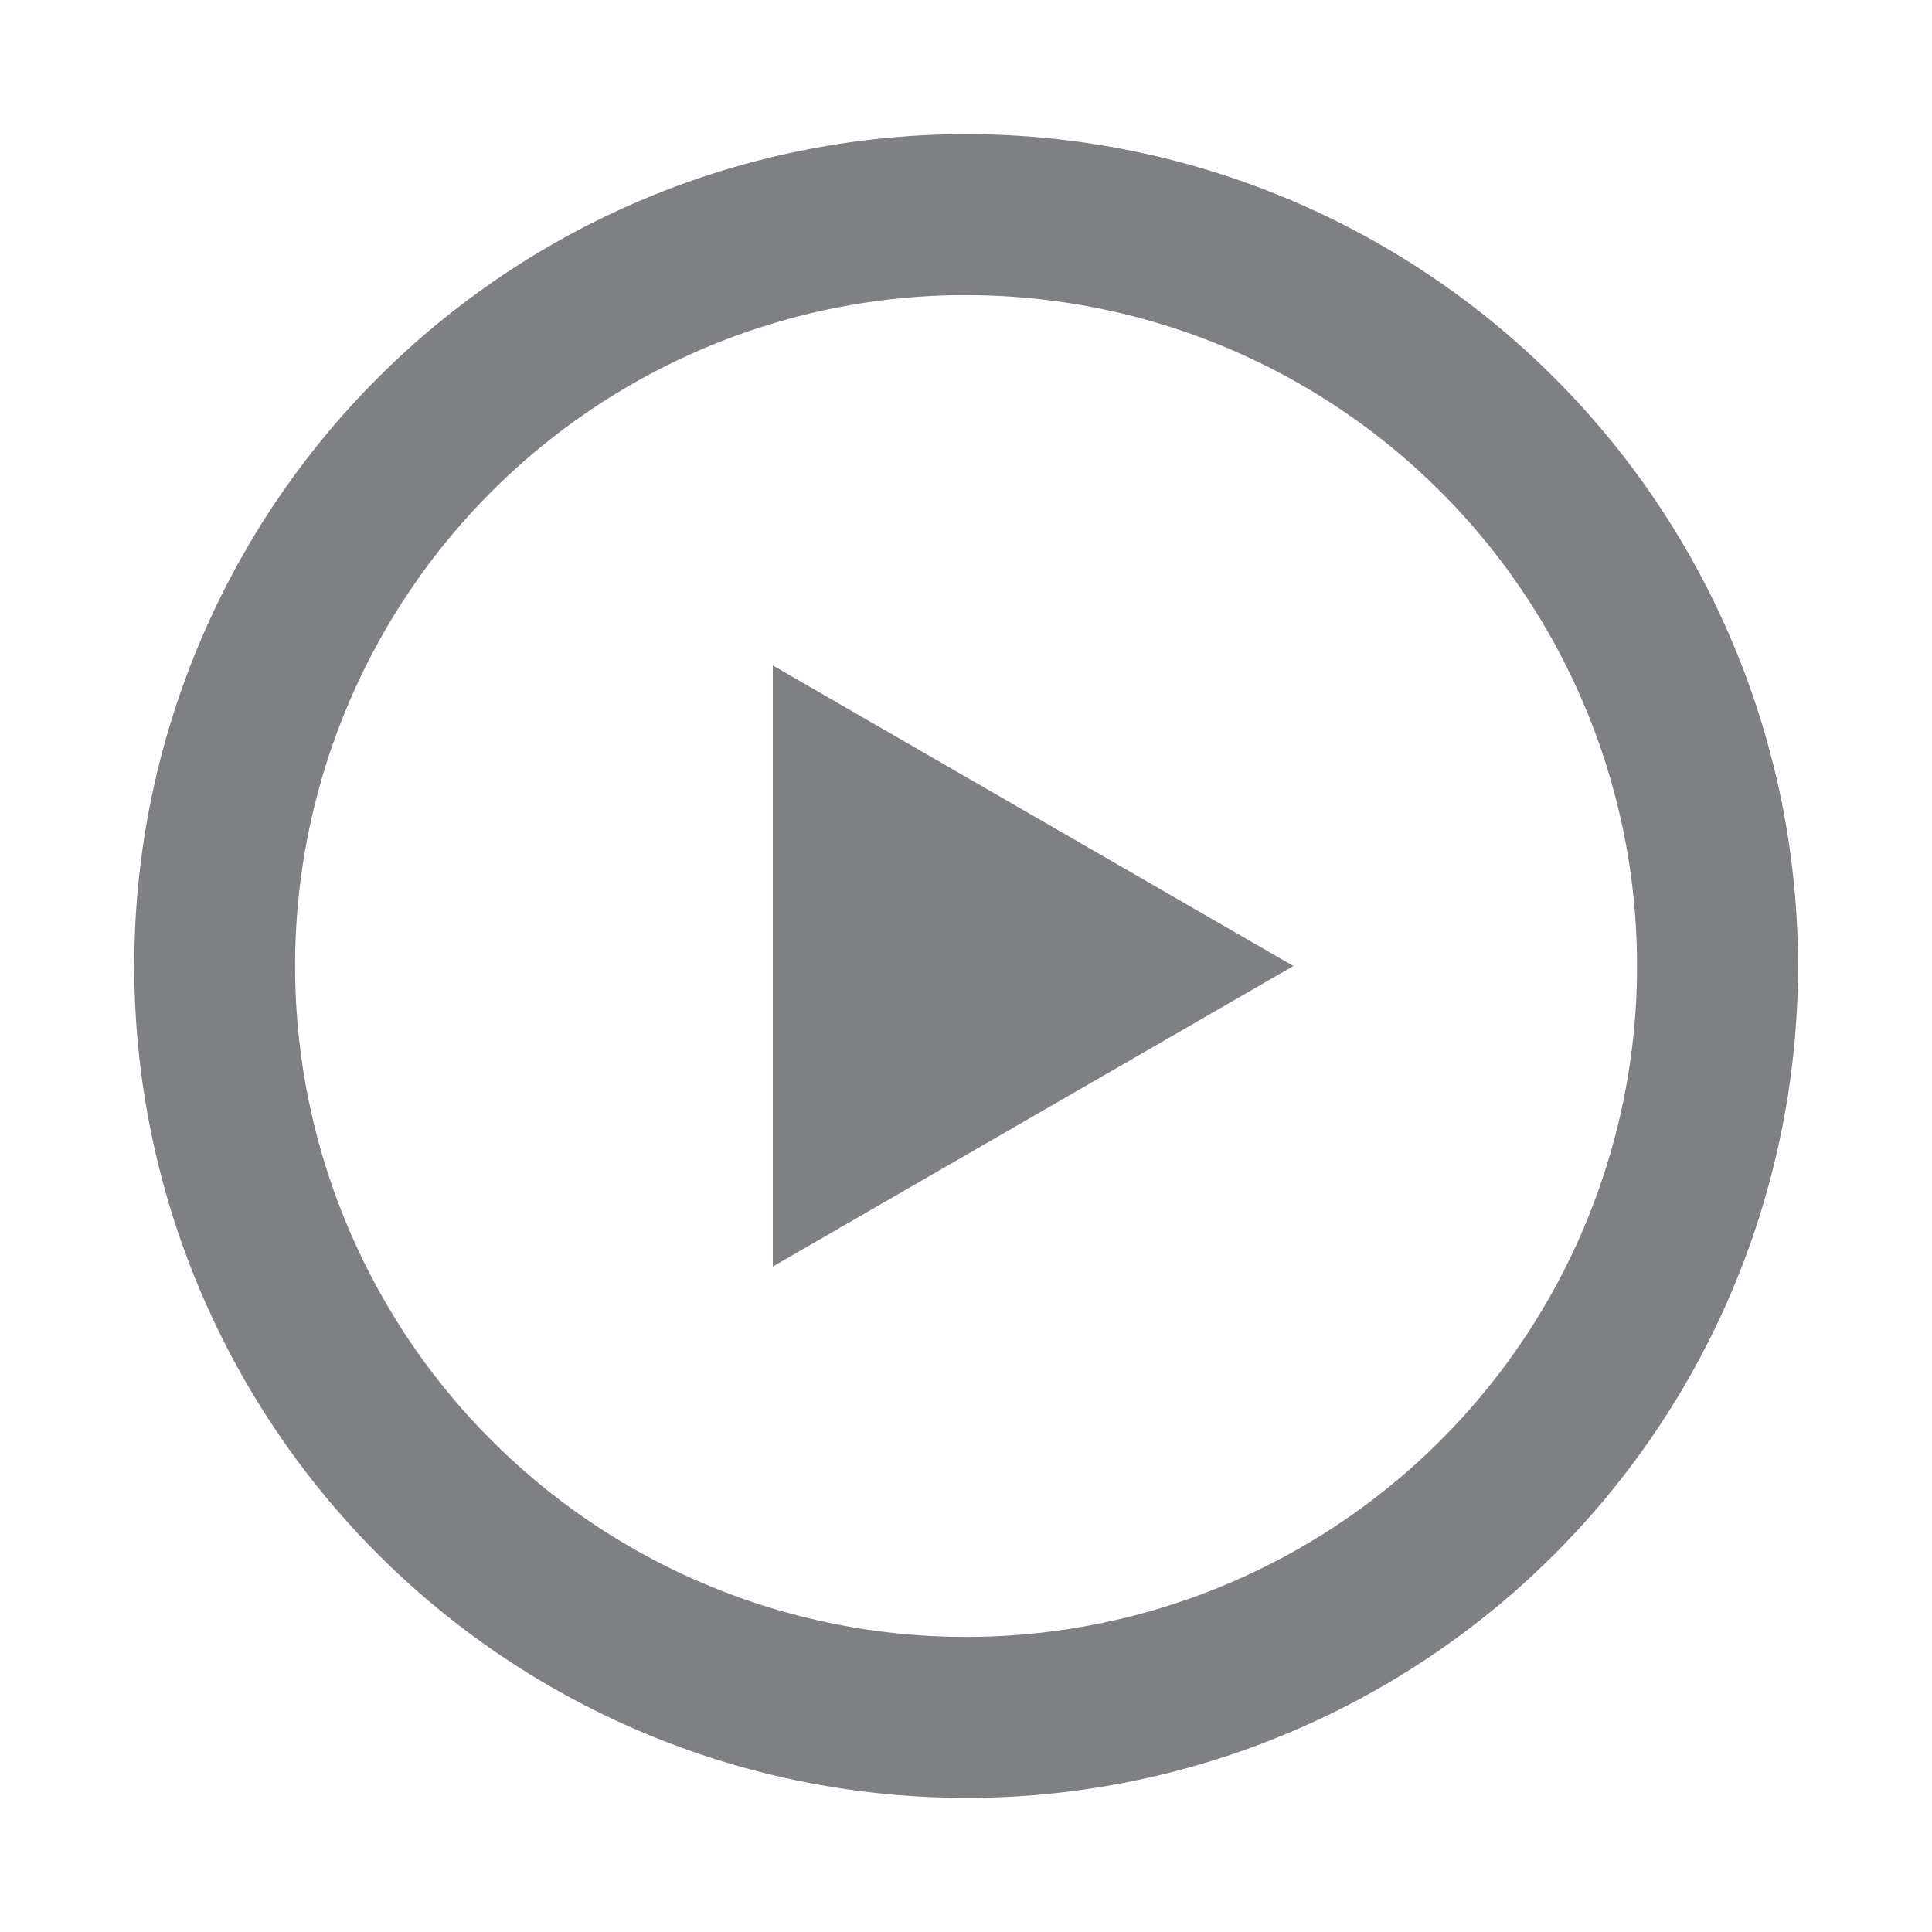 <svg id="Layer_1" data-name="Layer 1" xmlns="http://www.w3.org/2000/svg" viewBox="0 0 18 18"><defs><style>.cls-1{fill:#7f8083;}</style></defs><polygon class="cls-1" points="7.2 11.8 12.05 9 7.2 6.2 7.2 11.8"/><path class="cls-1" d="M14.4,3.44A7.75,7.75,0,1,0,9,16.75h.11A7.75,7.75,0,0,0,14.4,3.44Zm-.92,9.92a6.25,6.25,0,0,1-4.39,1.89A6.25,6.25,0,0,1,2.75,9.09,6.25,6.25,0,0,1,8.91,2.75H9a6.25,6.25,0,0,1,4.48,10.61Z"/></svg>
